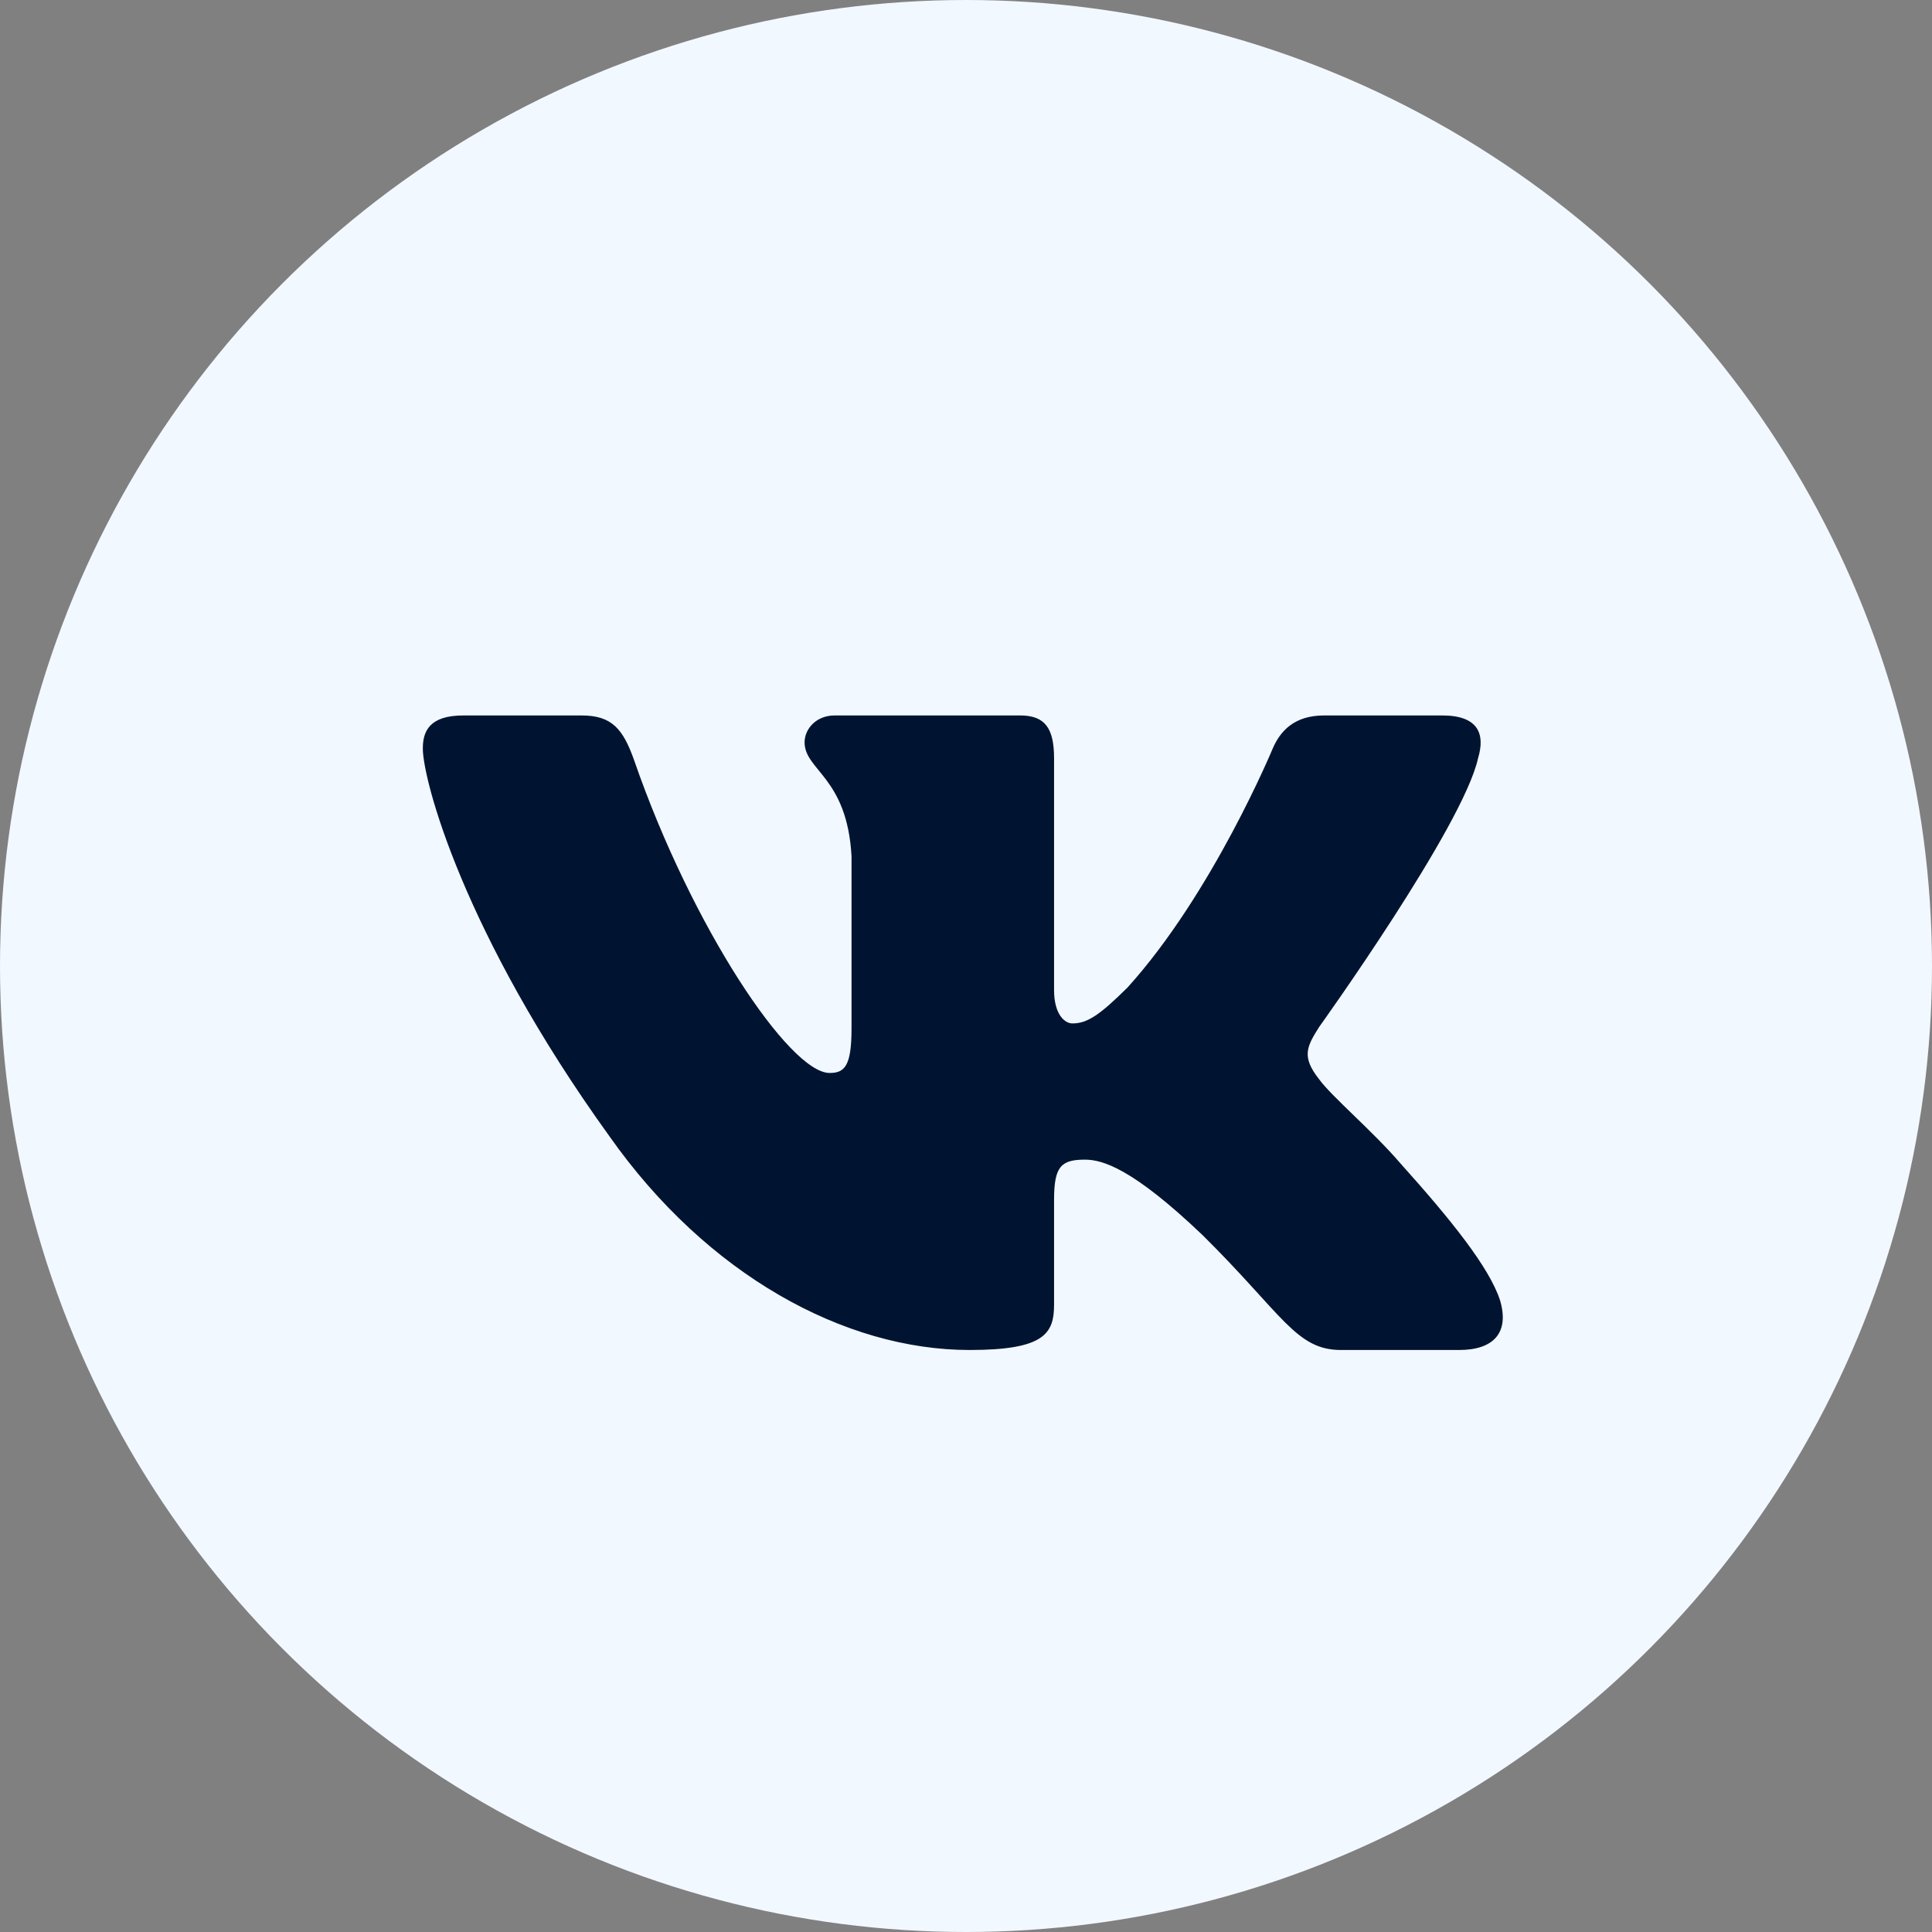 <?xml version="1.0" encoding="UTF-8"?> <svg xmlns="http://www.w3.org/2000/svg" width="120" height="120" viewBox="0 0 120 120" fill="none"><rect x="0" y="0" width="120" height="120" fill="#808080" stroke="none"/> <circle cx="60" cy="60" r="60" fill="#F2F8FF"></circle> <path fill-rule="evenodd" clip-rule="evenodd" d="M91.802 47.106C92.268 45.568 91.802 44.438 89.582 44.438H82.244C80.378 44.438 79.518 45.414 79.051 46.491C79.051 46.491 75.319 55.49 70.033 61.336C68.322 63.028 67.545 63.567 66.612 63.567C66.145 63.567 65.47 63.028 65.47 61.49V47.106C65.47 45.26 64.929 44.438 63.374 44.438H51.842C50.676 44.438 49.974 45.294 49.974 46.106C49.974 47.856 52.617 48.26 52.89 53.183V63.874C52.89 66.219 52.462 66.644 51.529 66.644C49.041 66.644 42.99 57.604 39.401 47.26C38.697 45.25 37.992 44.438 36.116 44.438H28.778C26.681 44.438 26.262 45.414 26.262 46.491C26.262 48.414 28.75 57.952 37.846 70.566C43.91 79.181 52.454 83.851 60.228 83.851C64.893 83.851 65.47 82.814 65.47 81.027V74.516C65.47 72.442 65.912 72.028 67.389 72.028C68.478 72.028 70.344 72.566 74.698 76.72C79.673 81.642 80.494 83.851 83.292 83.851H90.631C92.728 83.851 93.776 82.814 93.171 80.767C92.509 78.727 90.134 75.767 86.981 72.258C85.271 70.259 82.705 68.105 81.928 67.028C80.839 65.644 81.15 65.028 81.928 63.797C81.928 63.797 90.869 51.337 91.802 47.106Z" fill="#001431"></path> </svg> 